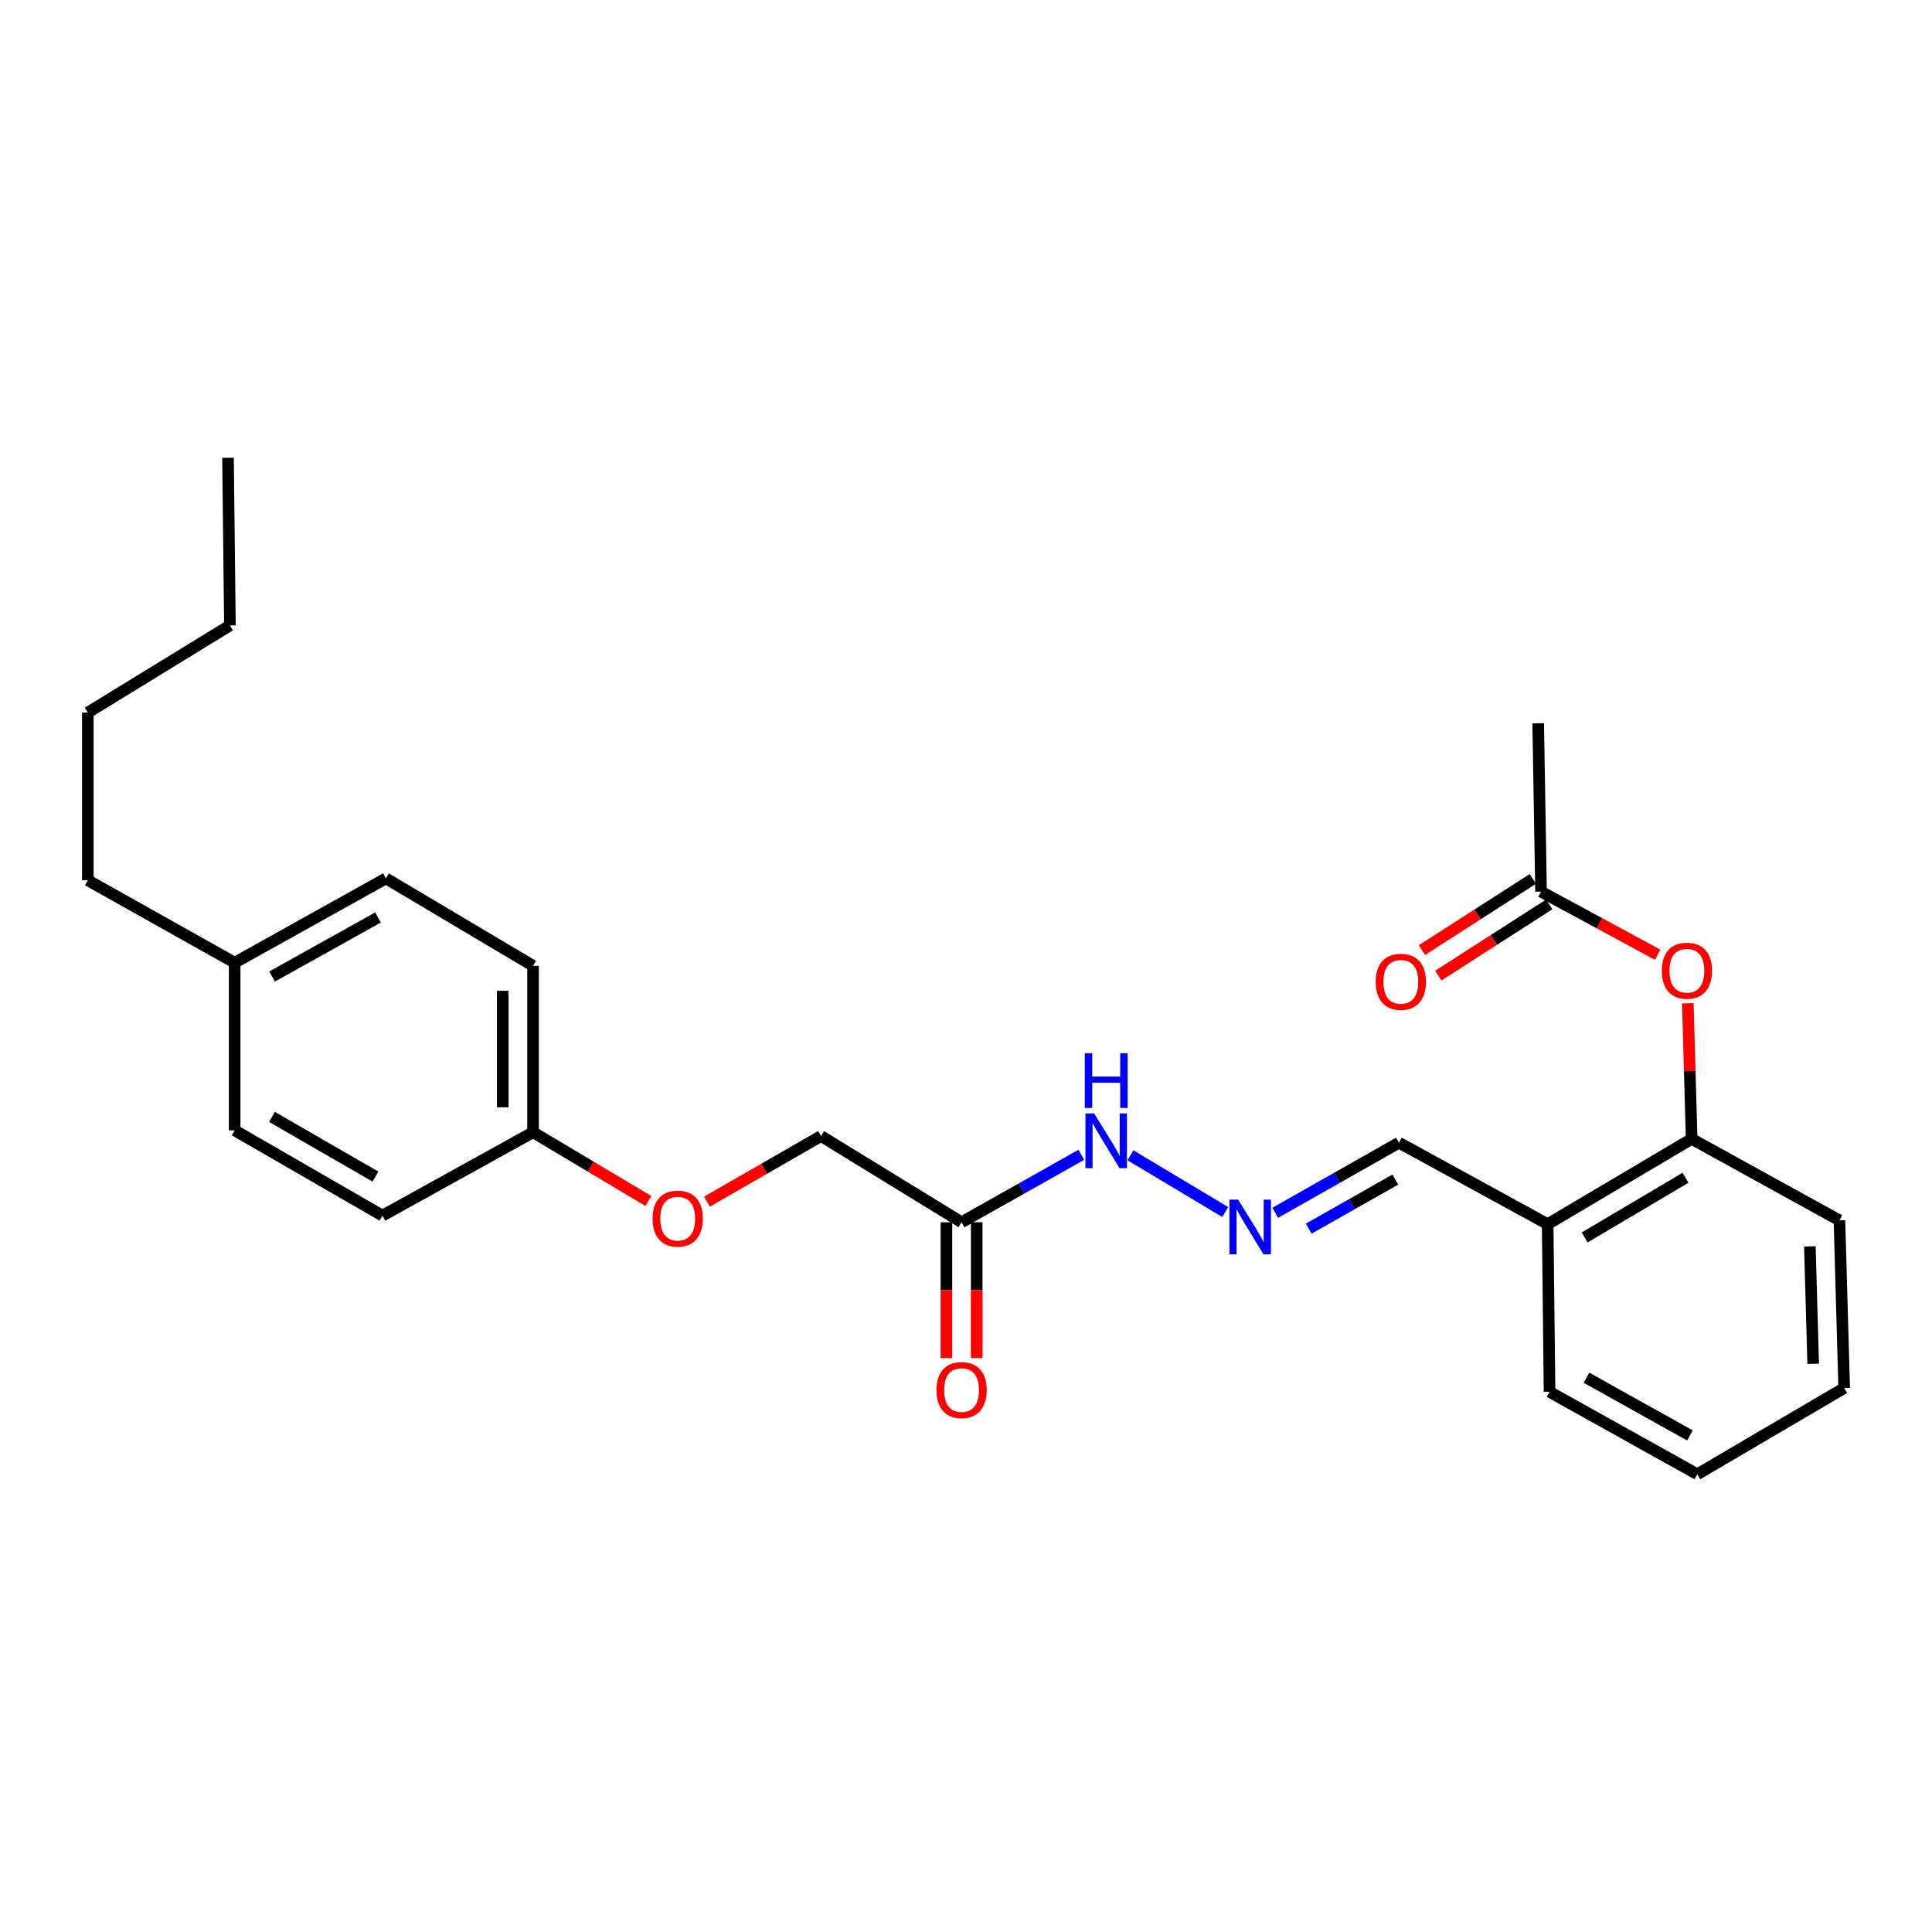 <?xml version='1.0' encoding='iso-8859-1'?>
<svg version='1.1' baseProfile='full'
              xmlns='http://www.w3.org/2000/svg'
                      xmlns:rdkit='http://www.rdkit.org/xml'
                      xmlns:xlink='http://www.w3.org/1999/xlink'
                  xml:space='preserve'
width='1000px' height='1000px' viewBox='0 0 1000 1000'>
<!-- END OF HEADER -->
<rect style='opacity:1.0;fill:#FFFFFF;stroke:none' width='1000' height='1000' x='0' y='0'> </rect>
<path class='bond-5' d='M 497.709,632.64 L 528.698,615.184' style='fill:none;fill-rule:evenodd;stroke:#000000;stroke-width:6px;stroke-linecap:butt;stroke-linejoin:miter;stroke-opacity:1' />
<path class='bond-5' d='M 528.698,615.184 L 559.687,597.728' style='fill:none;fill-rule:evenodd;stroke:#0000FF;stroke-width:6px;stroke-linecap:butt;stroke-linejoin:miter;stroke-opacity:1' />
<path class='bond-6' d='M 489.869,632.64 L 489.869,667.783' style='fill:none;fill-rule:evenodd;stroke:#000000;stroke-width:6px;stroke-linecap:butt;stroke-linejoin:miter;stroke-opacity:1' />
<path class='bond-6' d='M 489.869,667.783 L 489.869,702.926' style='fill:none;fill-rule:evenodd;stroke:#FF0000;stroke-width:6px;stroke-linecap:butt;stroke-linejoin:miter;stroke-opacity:1' />
<path class='bond-6' d='M 505.549,632.64 L 505.549,667.783' style='fill:none;fill-rule:evenodd;stroke:#000000;stroke-width:6px;stroke-linecap:butt;stroke-linejoin:miter;stroke-opacity:1' />
<path class='bond-6' d='M 505.549,667.783 L 505.549,702.926' style='fill:none;fill-rule:evenodd;stroke:#FF0000;stroke-width:6px;stroke-linecap:butt;stroke-linejoin:miter;stroke-opacity:1' />
<path class='bond-9' d='M 497.709,632.64 L 424.968,588.012' style='fill:none;fill-rule:evenodd;stroke:#000000;stroke-width:6px;stroke-linecap:butt;stroke-linejoin:miter;stroke-opacity:1' />
<path class='bond-0' d='M 875.602,589.493 L 801.067,633.625' style='fill:none;fill-rule:evenodd;stroke:#000000;stroke-width:6px;stroke-linecap:butt;stroke-linejoin:miter;stroke-opacity:1' />
<path class='bond-0' d='M 872.411,609.605 L 820.237,640.498' style='fill:none;fill-rule:evenodd;stroke:#000000;stroke-width:6px;stroke-linecap:butt;stroke-linejoin:miter;stroke-opacity:1' />
<path class='bond-1' d='M 875.602,589.493 L 874.609,554.396' style='fill:none;fill-rule:evenodd;stroke:#000000;stroke-width:6px;stroke-linecap:butt;stroke-linejoin:miter;stroke-opacity:1' />
<path class='bond-1' d='M 874.609,554.396 L 873.616,519.3' style='fill:none;fill-rule:evenodd;stroke:#FF0000;stroke-width:6px;stroke-linecap:butt;stroke-linejoin:miter;stroke-opacity:1' />
<path class='bond-18' d='M 875.602,589.493 L 952.089,631.665' style='fill:none;fill-rule:evenodd;stroke:#000000;stroke-width:6px;stroke-linecap:butt;stroke-linejoin:miter;stroke-opacity:1' />
<path class='bond-4' d='M 857.991,494.167 L 827.817,477.845' style='fill:none;fill-rule:evenodd;stroke:#FF0000;stroke-width:6px;stroke-linecap:butt;stroke-linejoin:miter;stroke-opacity:1' />
<path class='bond-4' d='M 827.817,477.845 L 797.644,461.522' style='fill:none;fill-rule:evenodd;stroke:#000000;stroke-width:6px;stroke-linecap:butt;stroke-linejoin:miter;stroke-opacity:1' />
<path class='bond-2' d='M 634.19,627.358 L 585.11,597.973' style='fill:none;fill-rule:evenodd;stroke:#0000FF;stroke-width:6px;stroke-linecap:butt;stroke-linejoin:miter;stroke-opacity:1' />
<path class='bond-7' d='M 660.054,627.747 L 692.073,609.6' style='fill:none;fill-rule:evenodd;stroke:#0000FF;stroke-width:6px;stroke-linecap:butt;stroke-linejoin:miter;stroke-opacity:1' />
<path class='bond-7' d='M 692.073,609.6 L 724.093,591.453' style='fill:none;fill-rule:evenodd;stroke:#000000;stroke-width:6px;stroke-linecap:butt;stroke-linejoin:miter;stroke-opacity:1' />
<path class='bond-7' d='M 677.391,635.945 L 699.805,623.242' style='fill:none;fill-rule:evenodd;stroke:#0000FF;stroke-width:6px;stroke-linecap:butt;stroke-linejoin:miter;stroke-opacity:1' />
<path class='bond-7' d='M 699.805,623.242 L 722.219,610.539' style='fill:none;fill-rule:evenodd;stroke:#000000;stroke-width:6px;stroke-linecap:butt;stroke-linejoin:miter;stroke-opacity:1' />
<path class='bond-3' d='M 801.067,633.625 L 724.093,591.453' style='fill:none;fill-rule:evenodd;stroke:#000000;stroke-width:6px;stroke-linecap:butt;stroke-linejoin:miter;stroke-opacity:1' />
<path class='bond-17' d='M 801.067,633.625 L 802.043,720.417' style='fill:none;fill-rule:evenodd;stroke:#000000;stroke-width:6px;stroke-linecap:butt;stroke-linejoin:miter;stroke-opacity:1' />
<path class='bond-8' d='M 793.409,454.923 L 764.7,473.346' style='fill:none;fill-rule:evenodd;stroke:#000000;stroke-width:6px;stroke-linecap:butt;stroke-linejoin:miter;stroke-opacity:1' />
<path class='bond-8' d='M 764.7,473.346 L 735.99,491.769' style='fill:none;fill-rule:evenodd;stroke:#FF0000;stroke-width:6px;stroke-linecap:butt;stroke-linejoin:miter;stroke-opacity:1' />
<path class='bond-8' d='M 801.878,468.12 L 773.168,486.543' style='fill:none;fill-rule:evenodd;stroke:#000000;stroke-width:6px;stroke-linecap:butt;stroke-linejoin:miter;stroke-opacity:1' />
<path class='bond-8' d='M 773.168,486.543 L 744.459,504.966' style='fill:none;fill-rule:evenodd;stroke:#FF0000;stroke-width:6px;stroke-linecap:butt;stroke-linejoin:miter;stroke-opacity:1' />
<path class='bond-19' d='M 797.644,461.522 L 796.163,374.372' style='fill:none;fill-rule:evenodd;stroke:#000000;stroke-width:6px;stroke-linecap:butt;stroke-linejoin:miter;stroke-opacity:1' />
<path class='bond-10' d='M 424.968,588.012 L 395.445,604.989' style='fill:none;fill-rule:evenodd;stroke:#000000;stroke-width:6px;stroke-linecap:butt;stroke-linejoin:miter;stroke-opacity:1' />
<path class='bond-10' d='M 395.445,604.989 L 365.921,621.966' style='fill:none;fill-rule:evenodd;stroke:#FF0000;stroke-width:6px;stroke-linecap:butt;stroke-linejoin:miter;stroke-opacity:1' />
<path class='bond-11' d='M 335.603,621.626 L 305.755,603.839' style='fill:none;fill-rule:evenodd;stroke:#FF0000;stroke-width:6px;stroke-linecap:butt;stroke-linejoin:miter;stroke-opacity:1' />
<path class='bond-11' d='M 305.755,603.839 L 275.907,586.052' style='fill:none;fill-rule:evenodd;stroke:#000000;stroke-width:6px;stroke-linecap:butt;stroke-linejoin:miter;stroke-opacity:1' />
<path class='bond-13' d='M 275.907,586.052 L 197.957,629.208' style='fill:none;fill-rule:evenodd;stroke:#000000;stroke-width:6px;stroke-linecap:butt;stroke-linejoin:miter;stroke-opacity:1' />
<path class='bond-14' d='M 275.907,586.052 L 275.907,499.913' style='fill:none;fill-rule:evenodd;stroke:#000000;stroke-width:6px;stroke-linecap:butt;stroke-linejoin:miter;stroke-opacity:1' />
<path class='bond-14' d='M 260.226,573.131 L 260.226,512.834' style='fill:none;fill-rule:evenodd;stroke:#000000;stroke-width:6px;stroke-linecap:butt;stroke-linejoin:miter;stroke-opacity:1' />
<path class='bond-12' d='M 121.462,498.284 L 199.76,454.648' style='fill:none;fill-rule:evenodd;stroke:#000000;stroke-width:6px;stroke-linecap:butt;stroke-linejoin:miter;stroke-opacity:1' />
<path class='bond-12' d='M 140.84,505.436 L 195.649,474.891' style='fill:none;fill-rule:evenodd;stroke:#000000;stroke-width:6px;stroke-linecap:butt;stroke-linejoin:miter;stroke-opacity:1' />
<path class='bond-20' d='M 121.462,498.284 L 45.455,455.624' style='fill:none;fill-rule:evenodd;stroke:#000000;stroke-width:6px;stroke-linecap:butt;stroke-linejoin:miter;stroke-opacity:1' />
<path class='bond-26' d='M 121.462,498.284 L 121.462,585.067' style='fill:none;fill-rule:evenodd;stroke:#000000;stroke-width:6px;stroke-linecap:butt;stroke-linejoin:miter;stroke-opacity:1' />
<path class='bond-16' d='M 197.957,629.208 L 121.462,585.067' style='fill:none;fill-rule:evenodd;stroke:#000000;stroke-width:6px;stroke-linecap:butt;stroke-linejoin:miter;stroke-opacity:1' />
<path class='bond-16' d='M 194.32,609.005 L 140.773,578.107' style='fill:none;fill-rule:evenodd;stroke:#000000;stroke-width:6px;stroke-linecap:butt;stroke-linejoin:miter;stroke-opacity:1' />
<path class='bond-15' d='M 275.907,499.913 L 199.76,454.648' style='fill:none;fill-rule:evenodd;stroke:#000000;stroke-width:6px;stroke-linecap:butt;stroke-linejoin:miter;stroke-opacity:1' />
<path class='bond-23' d='M 802.043,720.417 L 878.538,763.068' style='fill:none;fill-rule:evenodd;stroke:#000000;stroke-width:6px;stroke-linecap:butt;stroke-linejoin:miter;stroke-opacity:1' />
<path class='bond-23' d='M 821.153,713.119 L 874.7,742.975' style='fill:none;fill-rule:evenodd;stroke:#000000;stroke-width:6px;stroke-linecap:butt;stroke-linejoin:miter;stroke-opacity:1' />
<path class='bond-27' d='M 952.089,631.665 L 954.545,718.457' style='fill:none;fill-rule:evenodd;stroke:#000000;stroke-width:6px;stroke-linecap:butt;stroke-linejoin:miter;stroke-opacity:1' />
<path class='bond-27' d='M 936.783,645.127 L 938.503,705.882' style='fill:none;fill-rule:evenodd;stroke:#000000;stroke-width:6px;stroke-linecap:butt;stroke-linejoin:miter;stroke-opacity:1' />
<path class='bond-21' d='M 45.455,455.624 L 45.455,368.832' style='fill:none;fill-rule:evenodd;stroke:#000000;stroke-width:6px;stroke-linecap:butt;stroke-linejoin:miter;stroke-opacity:1' />
<path class='bond-22' d='M 45.455,368.832 L 119.005,323.724' style='fill:none;fill-rule:evenodd;stroke:#000000;stroke-width:6px;stroke-linecap:butt;stroke-linejoin:miter;stroke-opacity:1' />
<path class='bond-25' d='M 119.005,323.724 L 118.021,236.932' style='fill:none;fill-rule:evenodd;stroke:#000000;stroke-width:6px;stroke-linecap:butt;stroke-linejoin:miter;stroke-opacity:1' />
<path class='bond-24' d='M 878.538,763.068 L 954.545,718.457' style='fill:none;fill-rule:evenodd;stroke:#000000;stroke-width:6px;stroke-linecap:butt;stroke-linejoin:miter;stroke-opacity:1' />
<path  class='atom-2' d='M 860.137 502.441
Q 860.137 495.641, 863.497 491.841
Q 866.857 488.041, 873.137 488.041
Q 879.417 488.041, 882.777 491.841
Q 886.137 495.641, 886.137 502.441
Q 886.137 509.321, 882.737 513.241
Q 879.337 517.121, 873.137 517.121
Q 866.897 517.121, 863.497 513.241
Q 860.137 509.361, 860.137 502.441
M 873.137 513.921
Q 877.457 513.921, 879.777 511.041
Q 882.137 508.121, 882.137 502.441
Q 882.137 496.881, 879.777 494.081
Q 877.457 491.241, 873.137 491.241
Q 868.817 491.241, 866.457 494.041
Q 864.137 496.841, 864.137 502.441
Q 864.137 508.161, 866.457 511.041
Q 868.817 513.921, 873.137 513.921
' fill='#FF0000'/>
<path  class='atom-3' d='M 640.841 620.928
L 650.121 635.928
Q 651.041 637.408, 652.521 640.088
Q 654.001 642.768, 654.081 642.928
L 654.081 620.928
L 657.841 620.928
L 657.841 649.248
L 653.961 649.248
L 644.001 632.848
Q 642.841 630.928, 641.601 628.728
Q 640.401 626.528, 640.041 625.848
L 640.041 649.248
L 636.361 649.248
L 636.361 620.928
L 640.841 620.928
' fill='#0000FF'/>
<path  class='atom-6' d='M 566.315 576.308
L 575.595 591.308
Q 576.515 592.788, 577.995 595.468
Q 579.475 598.148, 579.555 598.308
L 579.555 576.308
L 583.315 576.308
L 583.315 604.628
L 579.435 604.628
L 569.475 588.228
Q 568.315 586.308, 567.075 584.108
Q 565.875 581.908, 565.515 581.228
L 565.515 604.628
L 561.835 604.628
L 561.835 576.308
L 566.315 576.308
' fill='#0000FF'/>
<path  class='atom-6' d='M 561.495 545.156
L 565.335 545.156
L 565.335 557.196
L 579.815 557.196
L 579.815 545.156
L 583.655 545.156
L 583.655 573.476
L 579.815 573.476
L 579.815 560.396
L 565.335 560.396
L 565.335 573.476
L 561.495 573.476
L 561.495 545.156
' fill='#0000FF'/>
<path  class='atom-7' d='M 484.709 719.495
Q 484.709 712.695, 488.069 708.895
Q 491.429 705.095, 497.709 705.095
Q 503.989 705.095, 507.349 708.895
Q 510.709 712.695, 510.709 719.495
Q 510.709 726.375, 507.309 730.295
Q 503.909 734.175, 497.709 734.175
Q 491.469 734.175, 488.069 730.295
Q 484.709 726.415, 484.709 719.495
M 497.709 730.975
Q 502.029 730.975, 504.349 728.095
Q 506.709 725.175, 506.709 719.495
Q 506.709 713.935, 504.349 711.135
Q 502.029 708.295, 497.709 708.295
Q 493.389 708.295, 491.029 711.095
Q 488.709 713.895, 488.709 719.495
Q 488.709 725.215, 491.029 728.095
Q 493.389 730.975, 497.709 730.975
' fill='#FF0000'/>
<path  class='atom-9' d='M 712.069 508.173
Q 712.069 501.373, 715.429 497.573
Q 718.789 493.773, 725.069 493.773
Q 731.349 493.773, 734.709 497.573
Q 738.069 501.373, 738.069 508.173
Q 738.069 515.053, 734.669 518.973
Q 731.269 522.853, 725.069 522.853
Q 718.829 522.853, 715.429 518.973
Q 712.069 515.093, 712.069 508.173
M 725.069 519.653
Q 729.389 519.653, 731.709 516.773
Q 734.069 513.853, 734.069 508.173
Q 734.069 502.613, 731.709 499.813
Q 729.389 496.973, 725.069 496.973
Q 720.749 496.973, 718.389 499.773
Q 716.069 502.573, 716.069 508.173
Q 716.069 513.893, 718.389 516.773
Q 720.749 519.653, 725.069 519.653
' fill='#FF0000'/>
<path  class='atom-11' d='M 337.782 630.752
Q 337.782 623.952, 341.142 620.152
Q 344.502 616.352, 350.782 616.352
Q 357.062 616.352, 360.422 620.152
Q 363.782 623.952, 363.782 630.752
Q 363.782 637.632, 360.382 641.552
Q 356.982 645.432, 350.782 645.432
Q 344.542 645.432, 341.142 641.552
Q 337.782 637.672, 337.782 630.752
M 350.782 642.232
Q 355.102 642.232, 357.422 639.352
Q 359.782 636.432, 359.782 630.752
Q 359.782 625.192, 357.422 622.392
Q 355.102 619.552, 350.782 619.552
Q 346.462 619.552, 344.102 622.352
Q 341.782 625.152, 341.782 630.752
Q 341.782 636.472, 344.102 639.352
Q 346.462 642.232, 350.782 642.232
' fill='#FF0000'/>
</svg>

